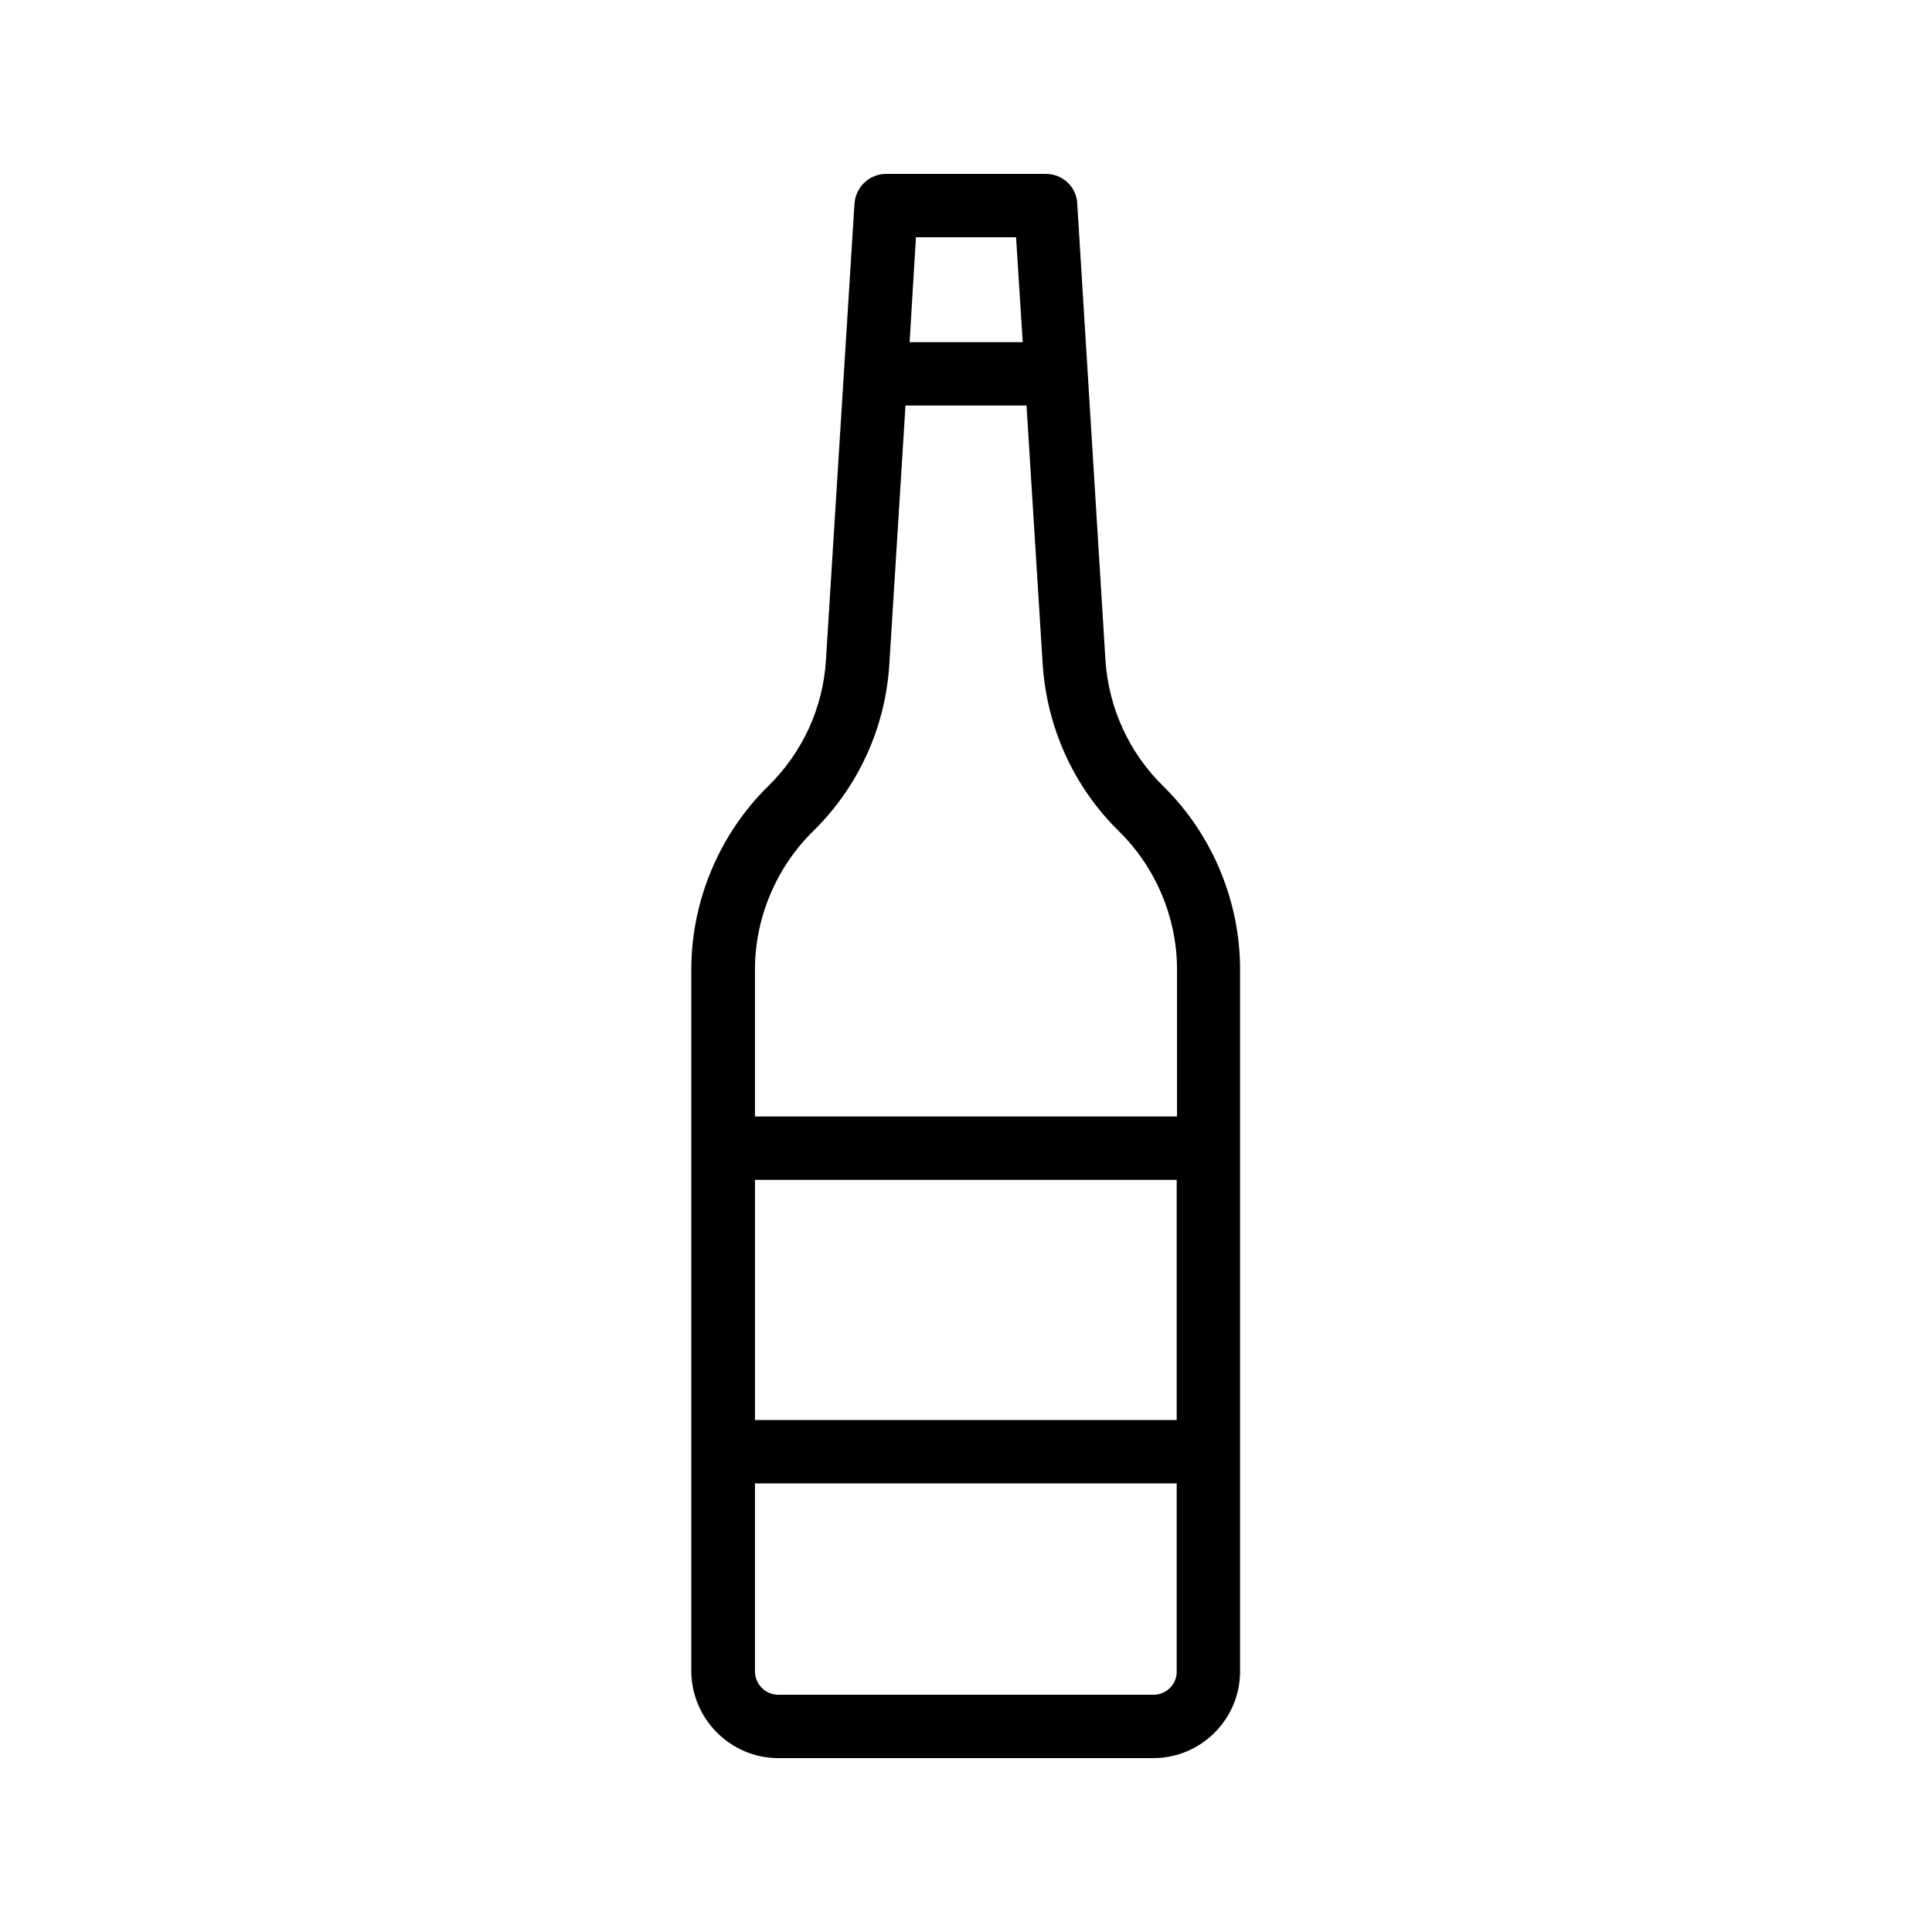 <?xml version="1.0" encoding="UTF-8"?>
<!-- Uploaded to: ICON Repo, www.iconrepo.com, Generator: ICON Repo Mixer Tools -->
<svg fill="#000000" width="800px" height="800px" version="1.1" viewBox="144 144 512 512" xmlns="http://www.w3.org/2000/svg">
 <path d="m350.29 609.92h99.336c12.68 0 23.008-10.328 23.008-23.008v-185.99c0-18.137-7.391-35.855-20.402-48.617-9.07-8.902-14.441-20.738-15.281-33.418l-7.473-120.91c-0.172-4.449-3.867-7.891-8.316-7.891h-42.32c-4.449 0-8.062 3.441-8.398 7.894l-7.559 120.91c-0.754 12.68-6.215 24.52-15.281 33.418-12.93 12.68-20.402 30.398-20.402 48.617v185.99c0.082 12.676 10.41 23.004 23.09 23.004zm99.418-16.793h-99.418c-3.441 0-6.215-2.769-6.215-6.215v-49.793h111.76v49.793c0.086 3.445-2.769 6.215-6.129 6.215zm-105.63-136.45h111.76v63.648h-111.76zm69.191-249.8 1.762 27.793h-29.977l1.68-27.793zm-53.824 157.44c12.008-11.754 19.23-27.543 20.238-44.336l4.281-68.52h32.074l4.281 68.52c1.09 16.793 8.23 32.578 20.238 44.336 9.742 9.574 15.367 22.922 15.367 36.609v38.961h-111.85v-38.961c0-13.688 5.629-27.039 15.367-36.609z"/>
</svg>